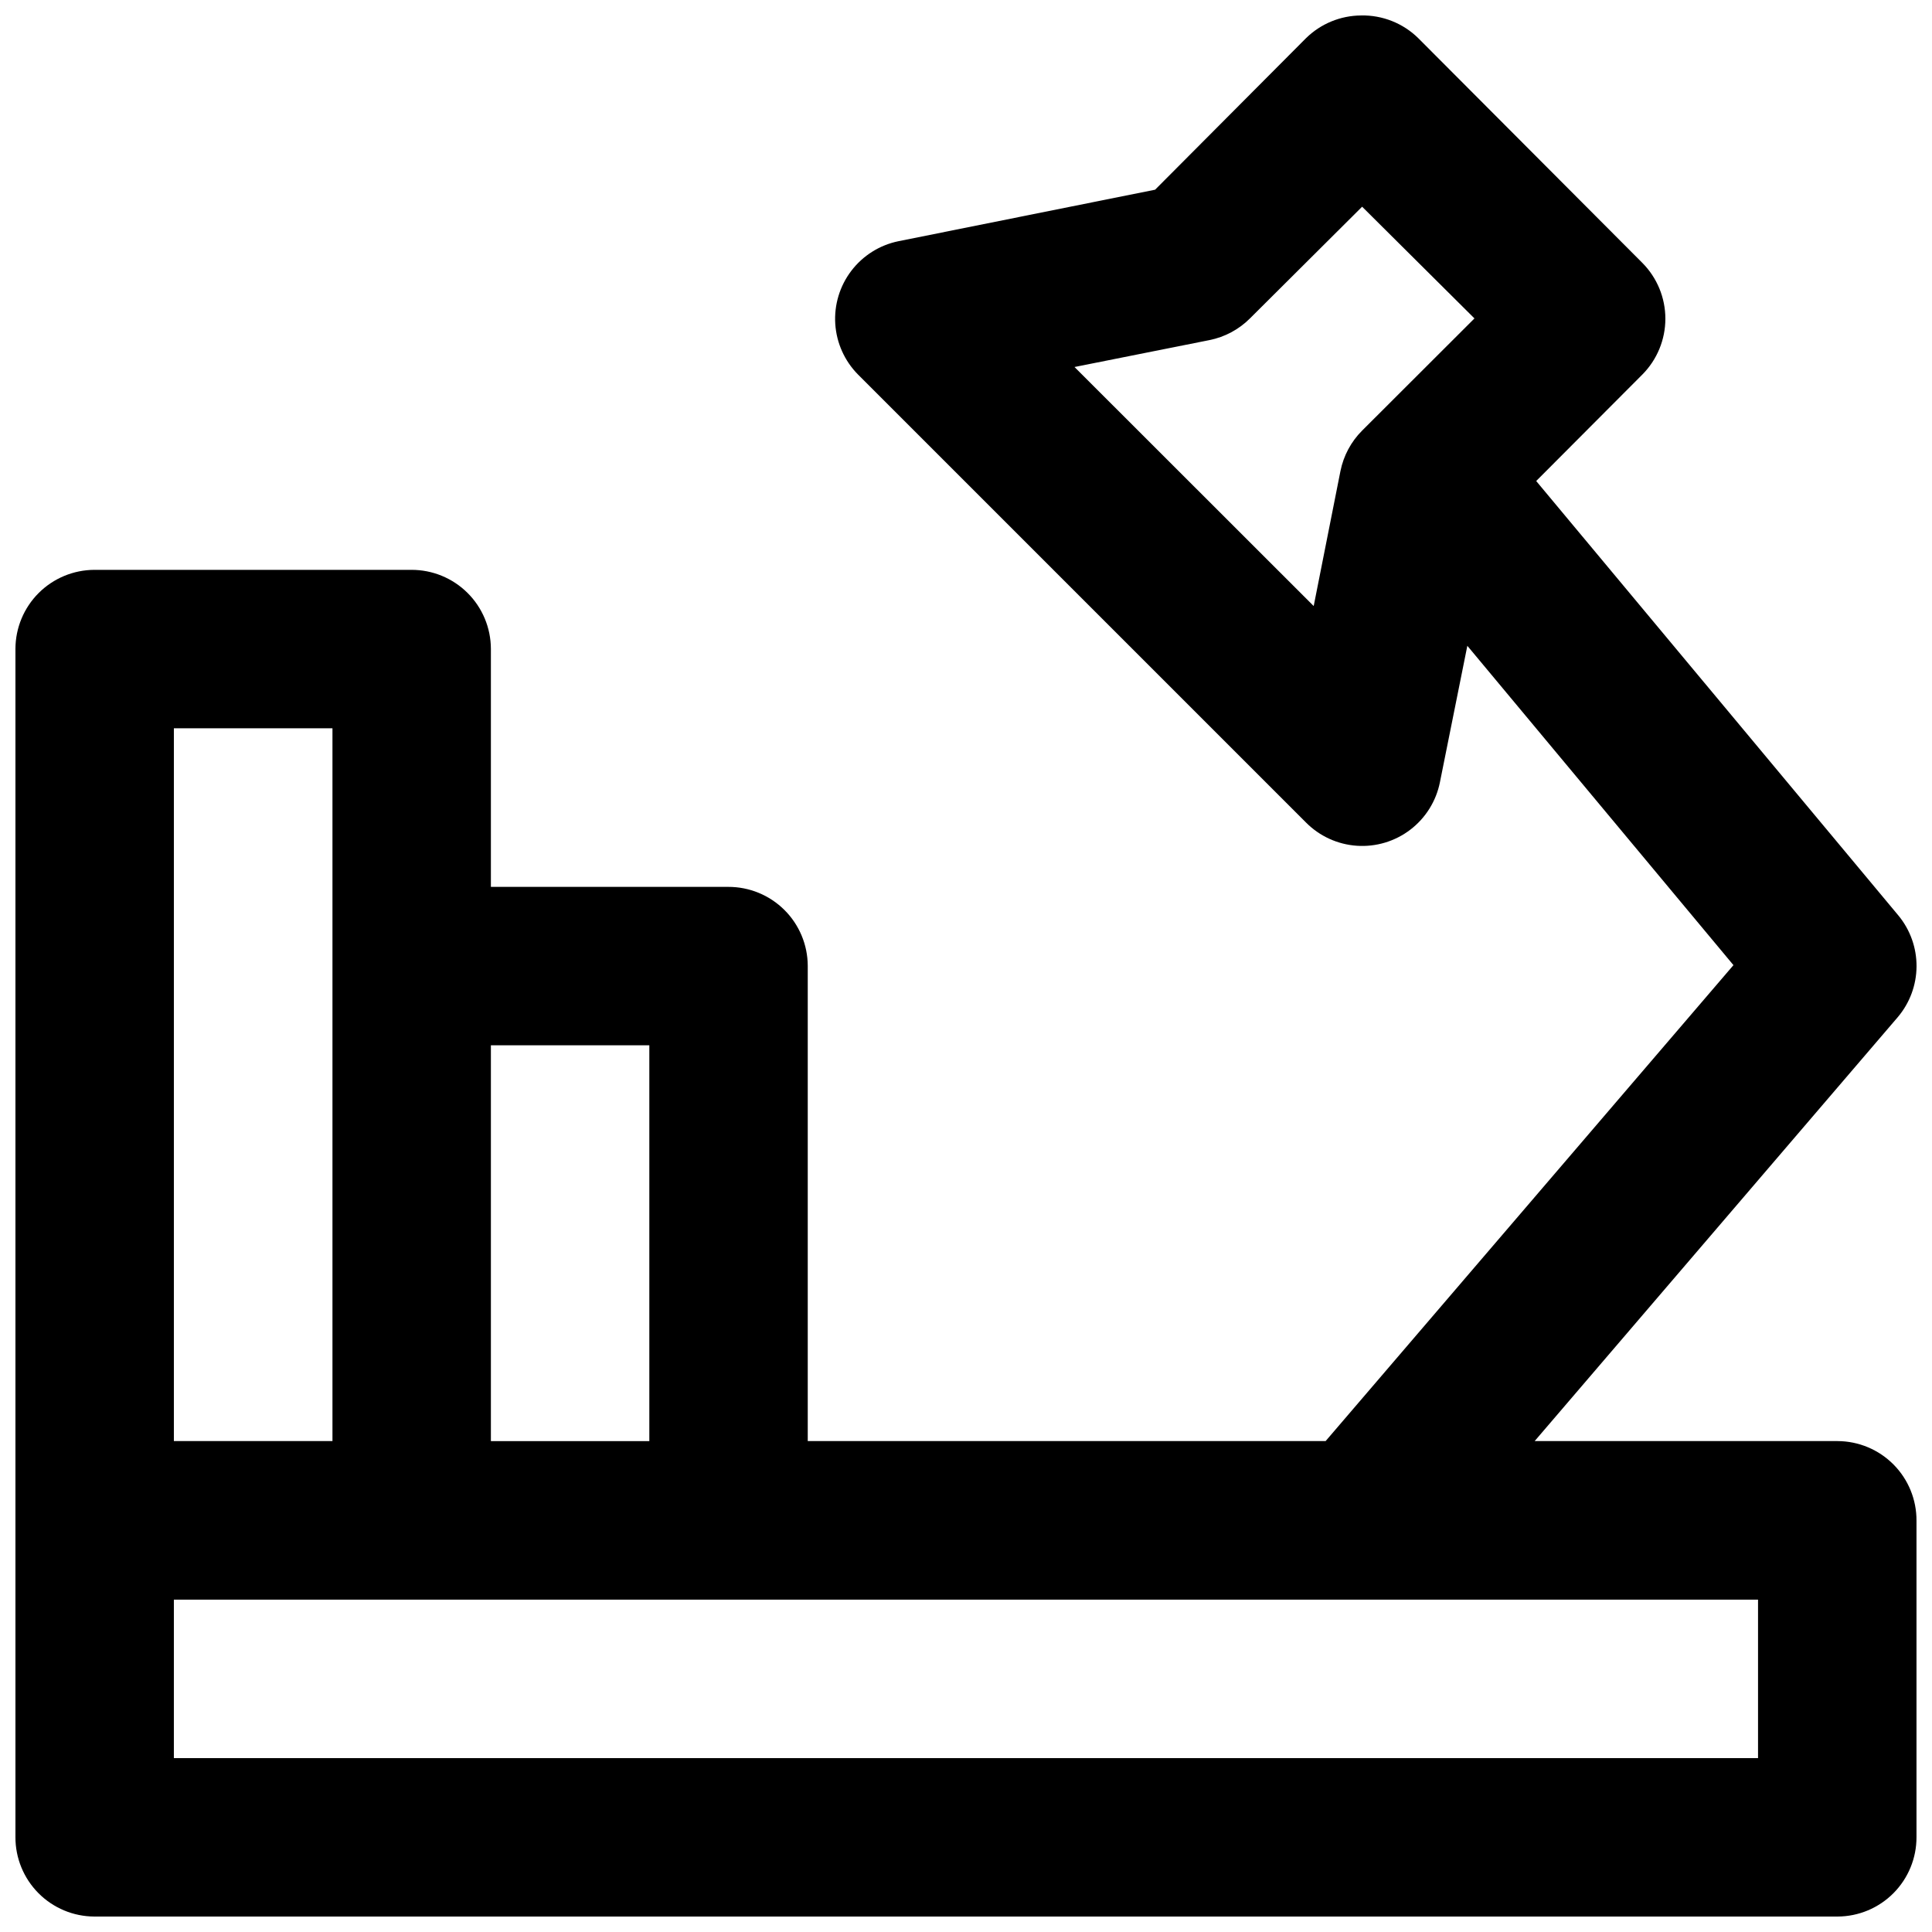 <?xml version="1.0" encoding="UTF-8"?>
<!-- Uploaded to: SVG Repo, www.svgrepo.com, Generator: SVG Repo Mixer Tools -->
<svg width="800px" height="800px" version="1.1" viewBox="144 144 512 512" xmlns="http://www.w3.org/2000/svg">
 <defs>
  <clipPath id="a">
   <path d="m148.09 148.09h503.81v503.81h-503.81z"/>
  </clipPath>
 </defs>
 <g clip-path="url(#a)">
  <path d="m504.69 148.1c-5.465 0.031-10.699 2.195-14.594 6.027l-39.98 40.145-68.023 13.652c-4.965 1.016-9.395 3.797-12.469 7.824-3.078 4.027-4.594 9.035-4.269 14.094 0.328 5.055 2.473 9.824 6.039 13.426l118.7 118.7c3.594 3.629 8.387 5.82 13.48 6.168 5.094 0.348 10.141-1.172 14.195-4.277 4.055-3.106 6.84-7.582 7.832-12.59l7.258-36.125 70.523 84.629-108.08 126.13h-137.24v-125.96c-0.02-5.566-2.254-10.898-6.207-14.816-3.953-3.922-9.301-6.113-14.867-6.094h-62.898v-63.102c-0.02-5.57-2.254-10.898-6.207-14.82s-9.301-6.113-14.867-6.094h-84.016c-5.539 0.023-10.844 2.234-14.762 6.148-3.918 3.918-6.125 9.227-6.148 14.766v314.9c-0.02 5.566 2.168 10.914 6.09 14.867 3.922 3.953 9.254 6.188 14.82 6.207h461.98c5.566-0.02 10.898-2.254 14.82-6.207 3.922-3.953 6.113-9.301 6.09-14.867v-83.812c0.035-5.574-2.152-10.934-6.074-14.895-3.926-3.961-9.262-6.199-14.836-6.219h-80.281l96.23-112.35c3.184-3.758 4.941-8.516 4.973-13.438 0.031-4.926-1.672-9.703-4.809-13.5l-95.984-115.14 28.125-28.211c3.91-3.934 6.106-9.254 6.106-14.801s-2.195-10.867-6.106-14.801l-59.371-59.539c-4.035-3.973-9.508-6.144-15.172-6.027zm0.289 50.68 29.77 29.605-29.77 29.727c-2.926 2.922-4.922 6.648-5.742 10.703l-7.094 35.793-63.387-63.348 35.793-7.137c4.055-0.816 7.777-2.812 10.703-5.738zm-314.9 138.22h42.027v188.9h-42.027zm84.012 84.016h41.988v104.89h-41.988zm-84.012 146.91h314.24c0.531 0.02 1.066 0.02 1.598 0h103.98v41.988h-419.82z"/>
 </g>
</svg>